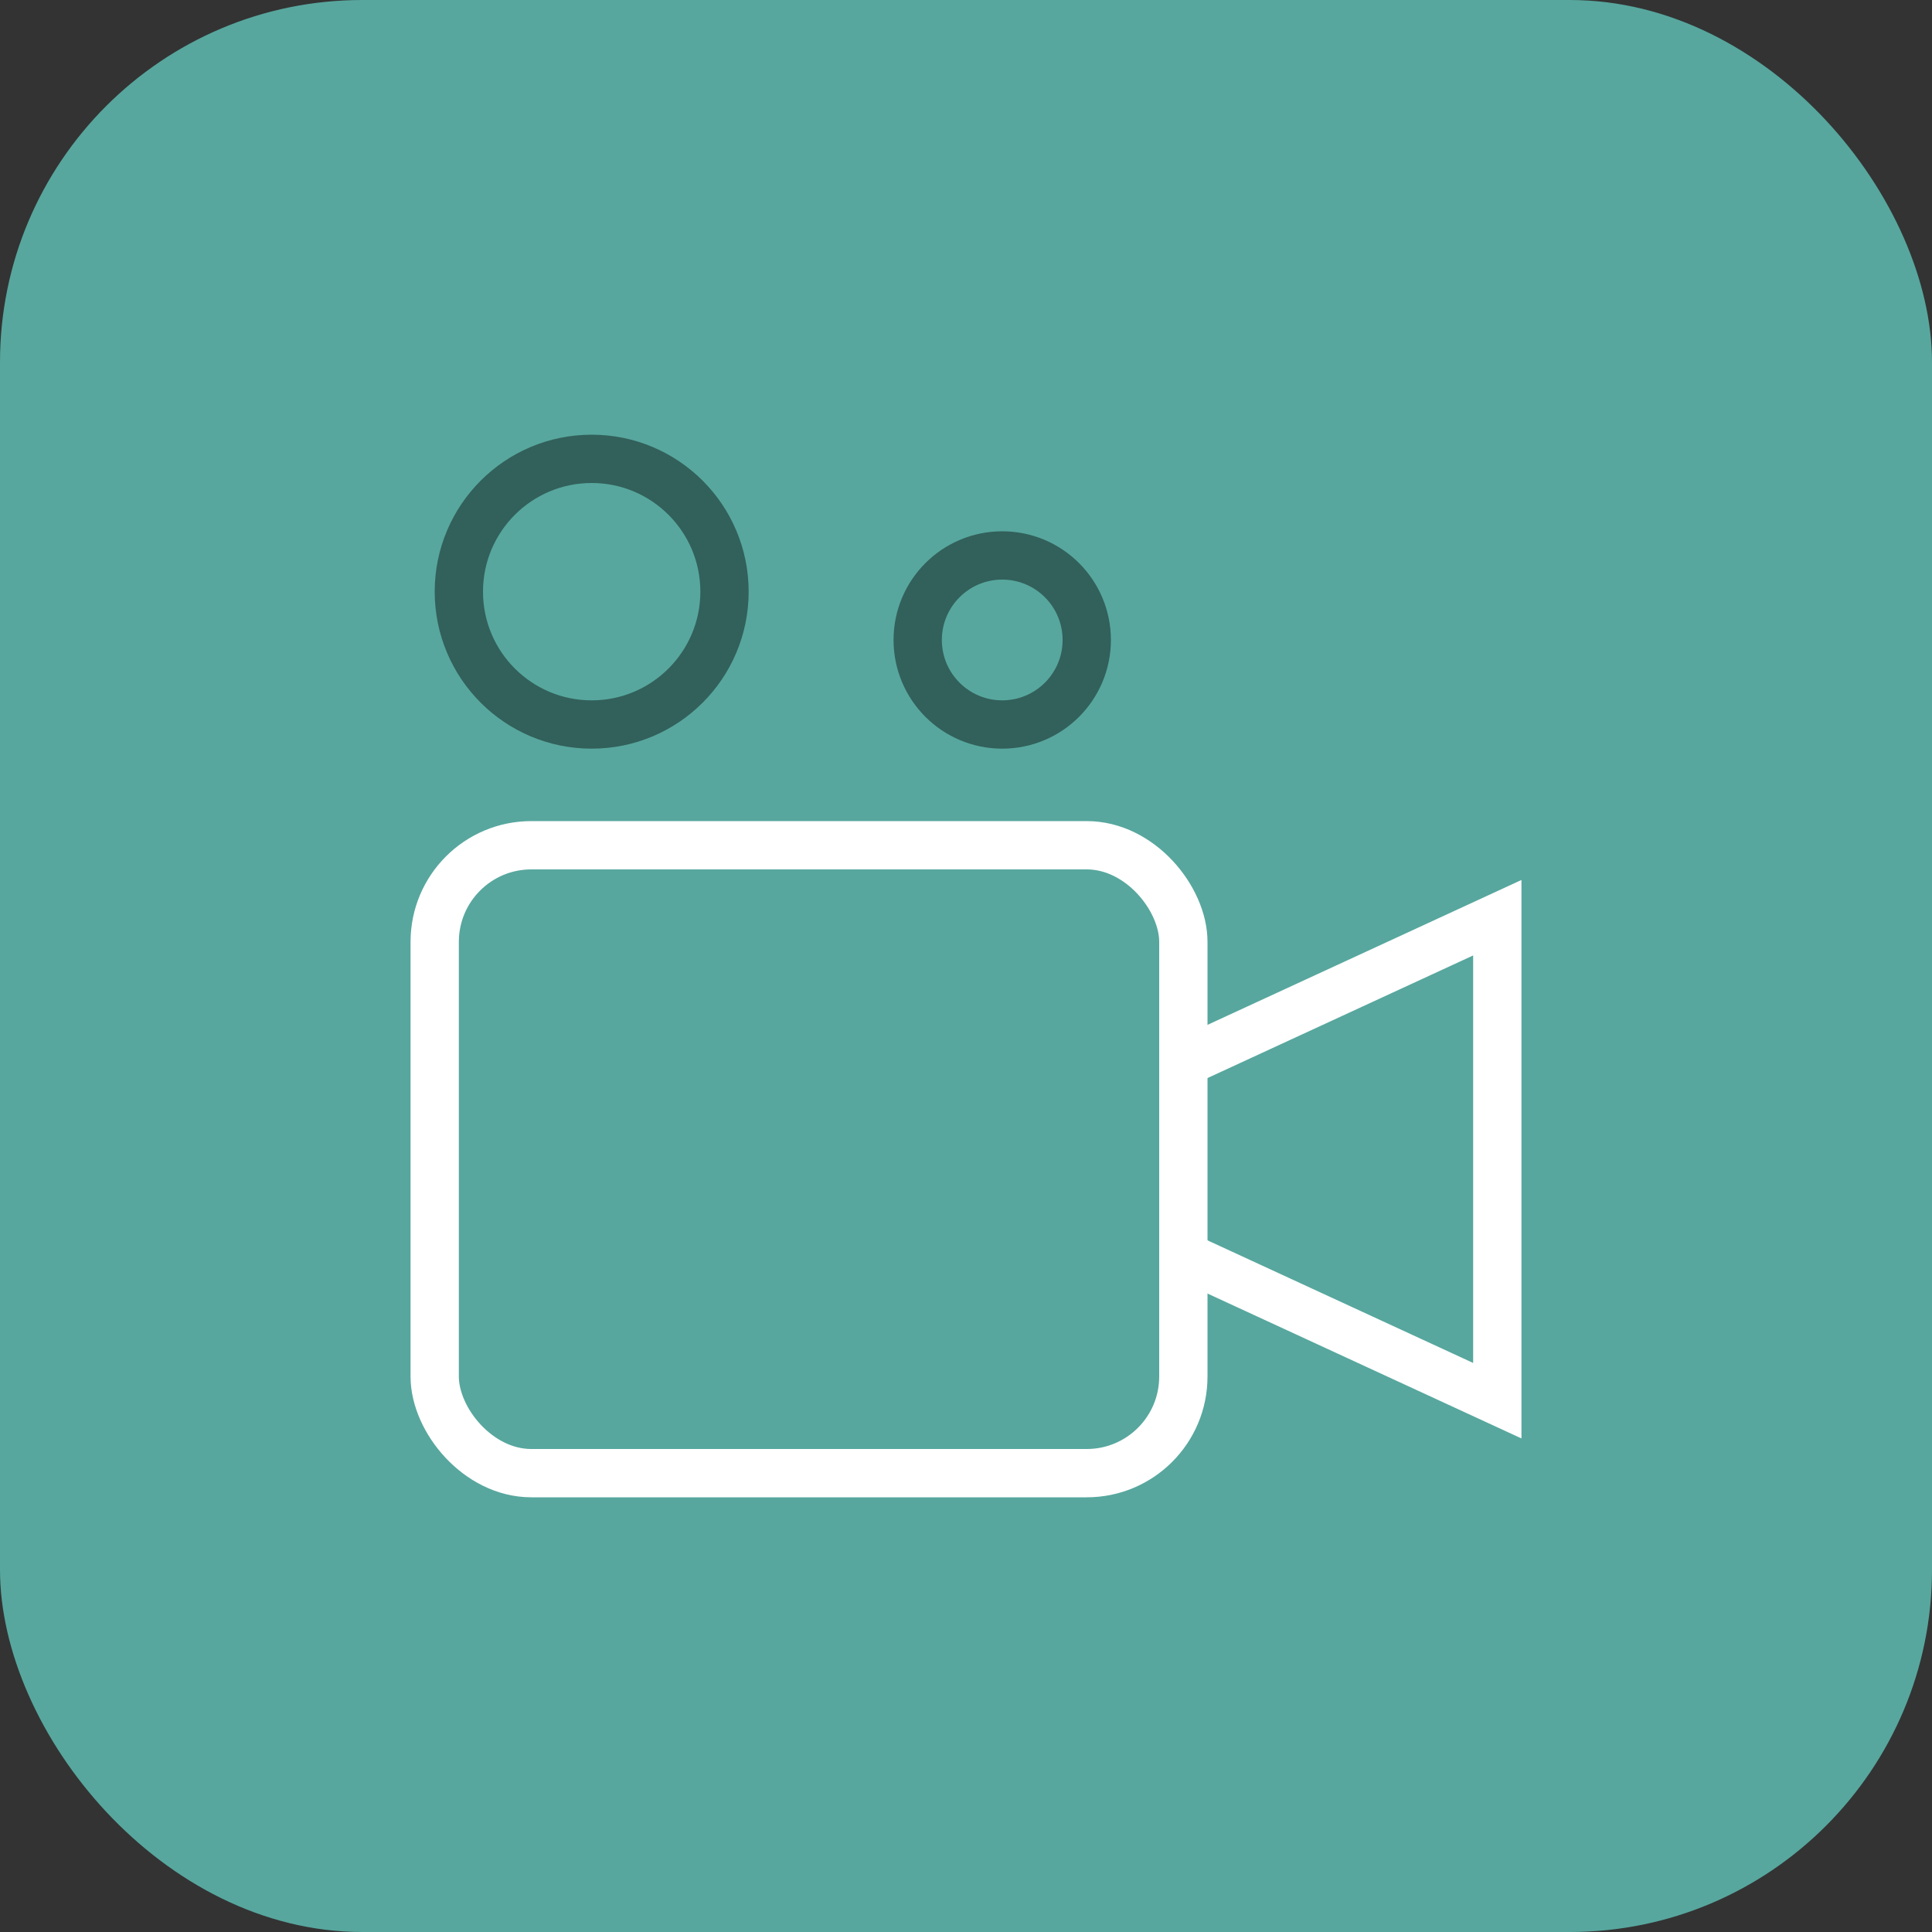 <?xml version="1.0" encoding="UTF-8"?>
<svg width="80px" height="80px" viewBox="0 0 80 80" version="1.1" xmlns="http://www.w3.org/2000/svg" xmlns:xlink="http://www.w3.org/1999/xlink">
    <rect x="0" y="0" width="80" height="80" fill="#333333" stroke="none"/>
    <title>projection</title>
    <g id="Page-1" stroke="none" stroke-width="1" fill="none" fill-rule="evenodd">
        <g id="ICONES" transform="translate(-343, -642)">
            <g id="projection" transform="translate(343, 642)">
                <g id="Group-6-Copy" fill="#57A79E">
                    <rect id="State-Copy" x="0" y="0" width="80" height="80" rx="15"></rect>
                </g>
                <g id="movie" transform="translate(18, 19)" stroke-width="2">
                    <rect id="Rectangle" stroke="#FFFFFF" x="0" y="16" width="31" height="26" rx="4"></rect>
                    <circle id="Oval" stroke="#32605B" cx="6.5" cy="5.5" r="5.5"></circle>
                    <circle id="Oval" stroke="#32605B" cx="23.5" cy="7.5" r="3.5"></circle>
                    <polyline id="Path" stroke="#FFFFFF" points="31 25 44 19 44 39 31 33"></polyline>
                </g>
            </g>
        </g>
    </g>
</svg>